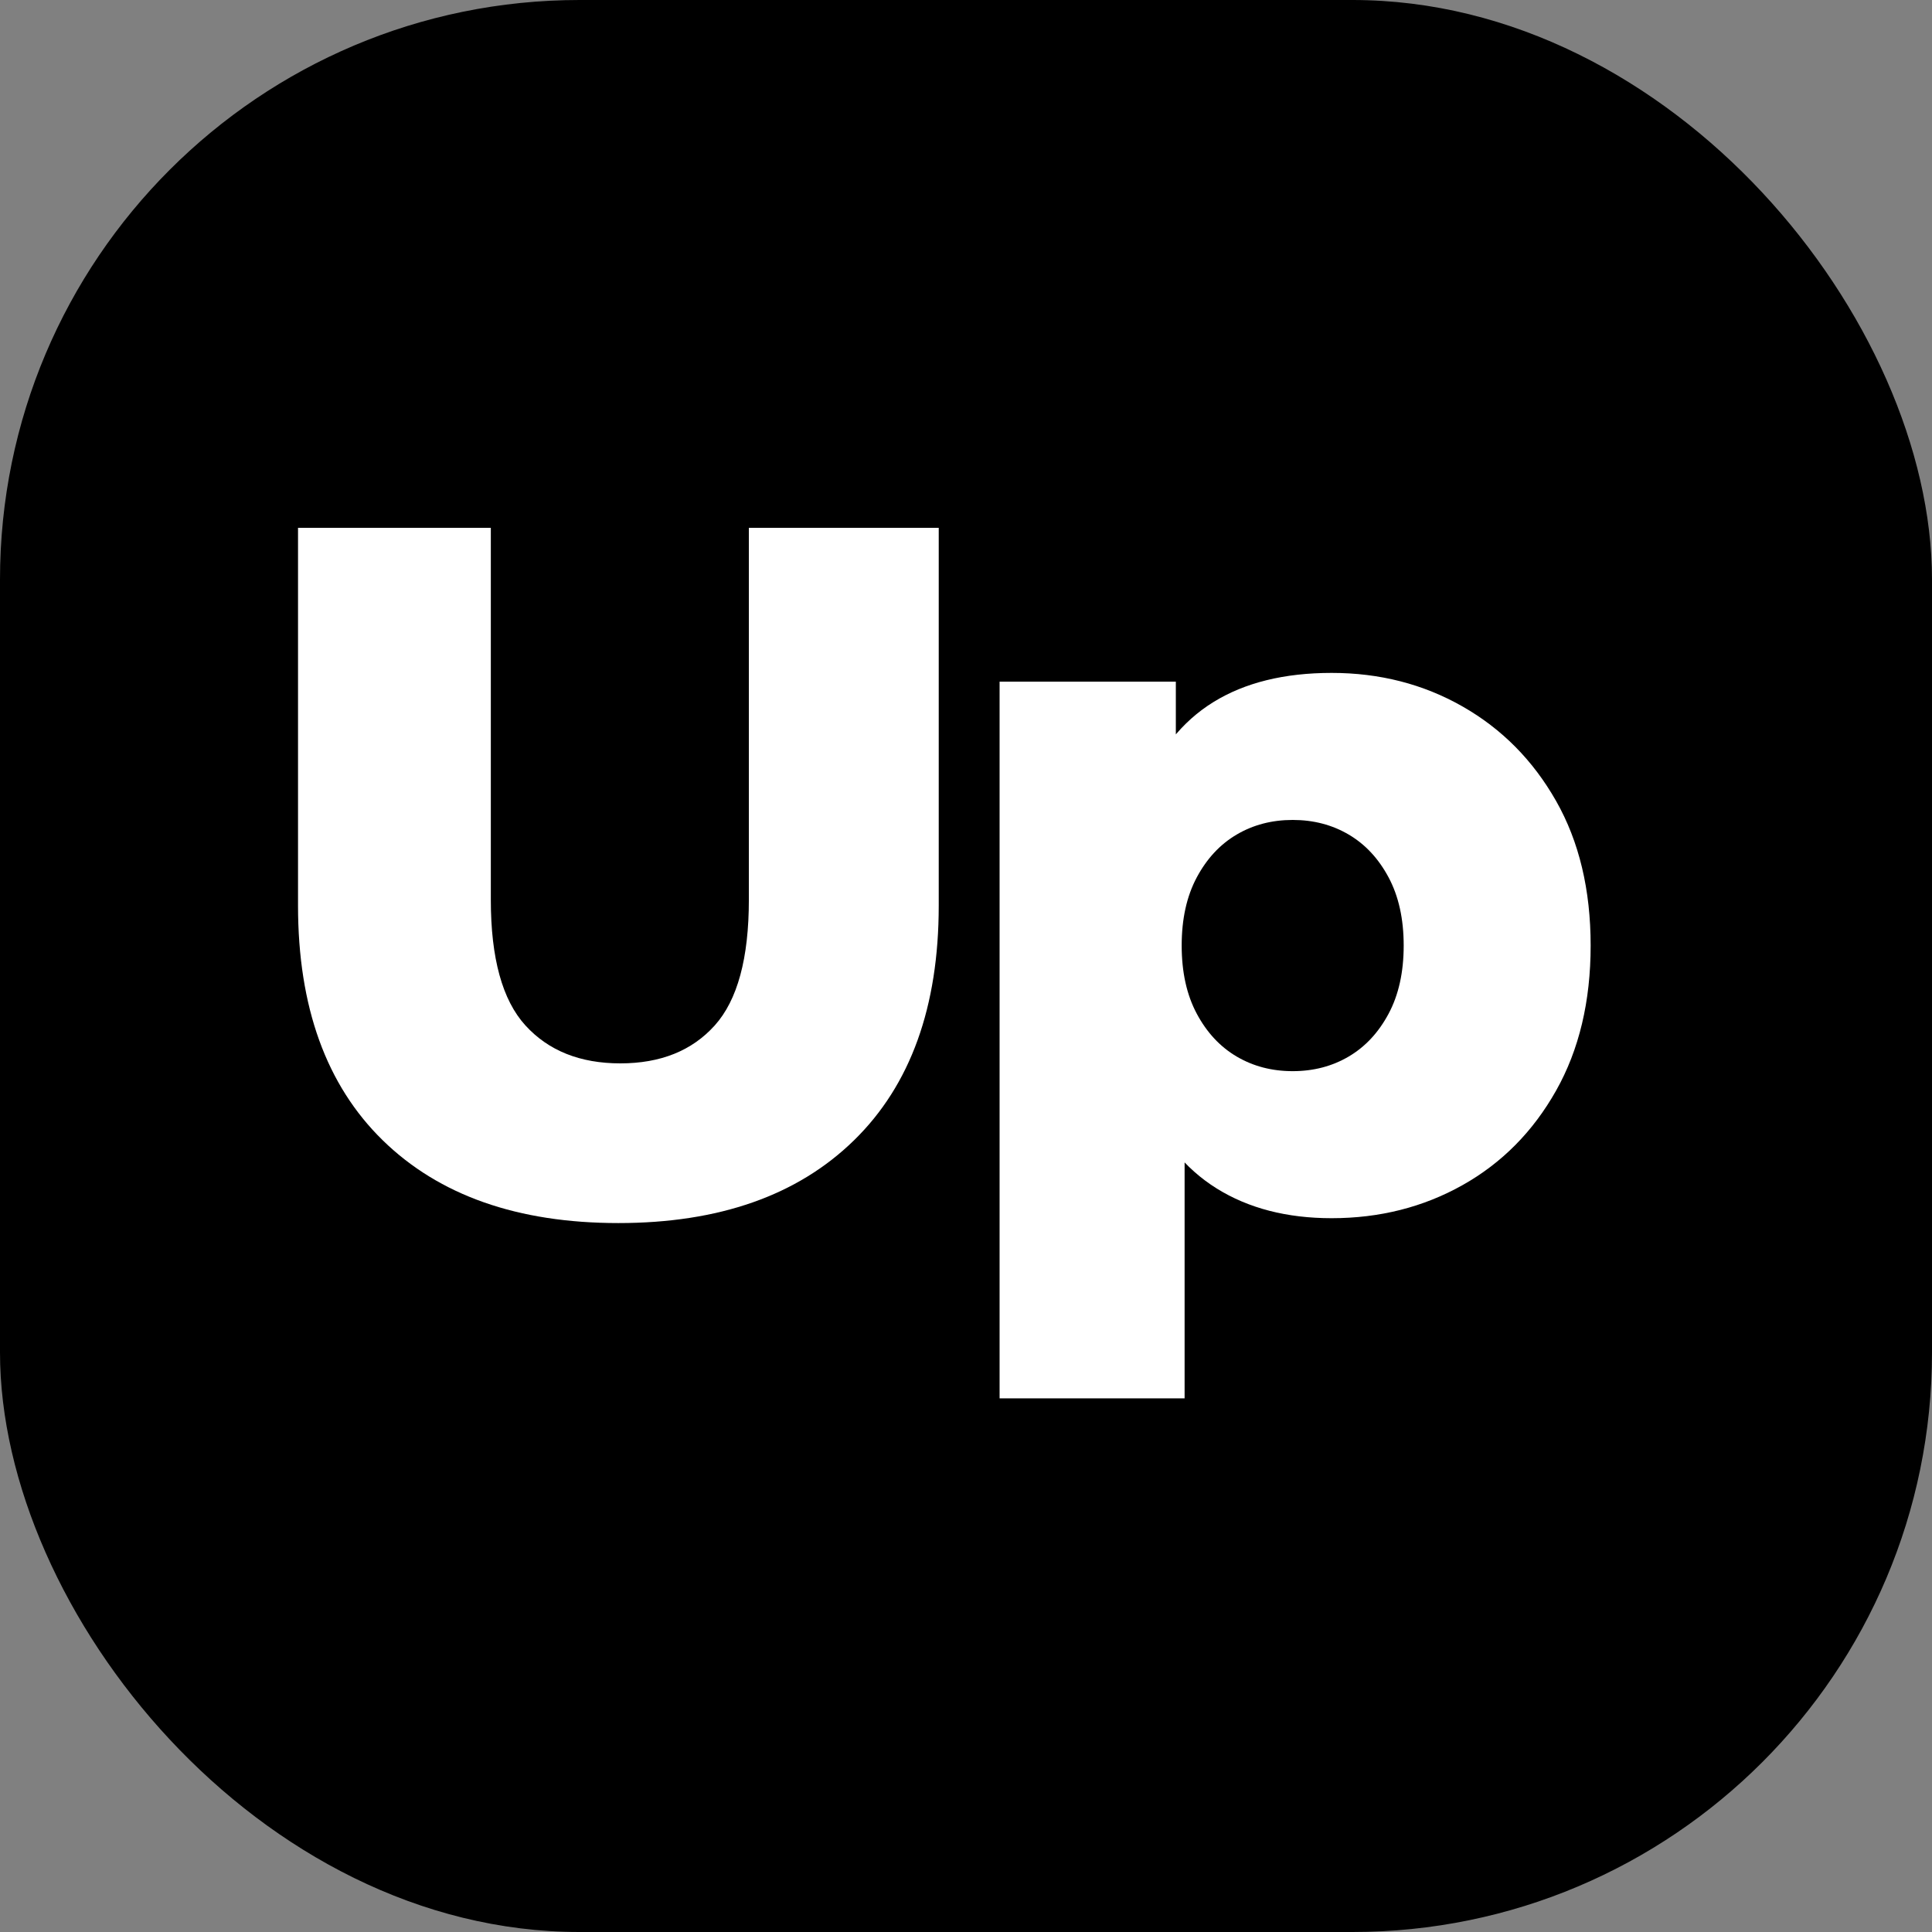 <svg xmlns="http://www.w3.org/2000/svg" version="1.1" xmlns:xlink="http://www.w3.org/1999/xlink" width="1000" height="1000"><rect width="100%" height="100%" fill="#808080" stroke="none"/><g clip-path="url(#SvgjsClipPath1237)"><rect width="1000" height="1000" fill="#000000"></rect><g transform="matrix(28,0,0,28,150,262)"><svg xmlns="http://www.w3.org/2000/svg" version="1.1" xmlns:xlink="http://www.w3.org/1999/xlink" width="25px" height="17px"><svg width="25px" height="17px" viewBox="0 0 25 17" version="1.1" xmlns="http://www.w3.org/2000/svg" xmlns:xlink="http://www.w3.org/1999/xlink">
    <title>Group</title>
    <g id="Page-1" stroke="none" stroke-width="1" fill="none" fill-rule="evenodd">
        <g id="colors" transform="translate(-124, -211)" fill="#FFFFFF">
            <g id="UpSalt" transform="translate(123, 207)">
                <g id="Group" transform="translate(1.152, 4.4)" fill-rule="nonzero">
                    <path d="M5.922,12.852 C4.062,12.852 2.61,12.342 1.566,11.322 C0.522,10.302 0,8.856 0,6.984 L0,0 L3.564,0 L3.564,6.876 C3.564,7.956 3.777,8.73 4.203,9.198 C4.629,9.666 5.214,9.9 5.958,9.9 C6.702,9.9 7.284,9.666 7.704,9.198 C8.124,8.73 8.334,7.956 8.334,6.876 L8.334,0 L11.844,0 L11.844,6.984 C11.844,8.856 11.322,10.302 10.278,11.322 C9.234,12.342 7.782,12.852 5.922,12.852 Z" id="Path"></path>
                    <path d="M19.107,12.762 C18.279,12.762 17.571,12.579 16.983,12.213 C16.395,11.847 15.948,11.295 15.642,10.557 C15.336,9.819 15.183,8.874 15.183,7.722 C15.183,6.558 15.327,5.607 15.615,4.869 C15.903,4.131 16.338,3.582 16.92,3.222 C17.502,2.862 18.231,2.682 19.107,2.682 C19.995,2.682 20.802,2.889 21.528,3.303 C22.254,3.717 22.83,4.299 23.256,5.049 C23.682,5.799 23.895,6.69 23.895,7.722 C23.895,8.754 23.682,9.648 23.256,10.404 C22.83,11.16 22.254,11.742 21.528,12.15 C20.802,12.558 19.995,12.762 19.107,12.762 Z M12.969,16.092 L12.969,2.844 L16.227,2.844 L16.227,4.5 L16.209,7.722 L16.389,10.962 L16.389,16.092 L12.969,16.092 Z M18.387,10.044 C18.771,10.044 19.116,9.954 19.422,9.774 C19.728,9.594 19.974,9.33 20.16,8.982 C20.346,8.634 20.439,8.214 20.439,7.722 C20.439,7.23 20.346,6.81 20.16,6.462 C19.974,6.114 19.728,5.85 19.422,5.67 C19.116,5.49 18.771,5.4 18.387,5.4 C18.003,5.4 17.658,5.49 17.352,5.67 C17.046,5.85 16.8,6.114 16.614,6.462 C16.428,6.81 16.335,7.23 16.335,7.722 C16.335,8.214 16.428,8.634 16.614,8.982 C16.8,9.33 17.046,9.594 17.352,9.774 C17.658,9.954 18.003,10.044 18.387,10.044 Z" id="Shape"></path>
                </g>
            </g>
        </g>
    </g>
</svg></svg></g></g><defs><clipPath id="SvgjsClipPath1237"><rect width="1000" height="1000" x="0" y="0" rx="300" ry="300"></rect></clipPath></defs></svg>